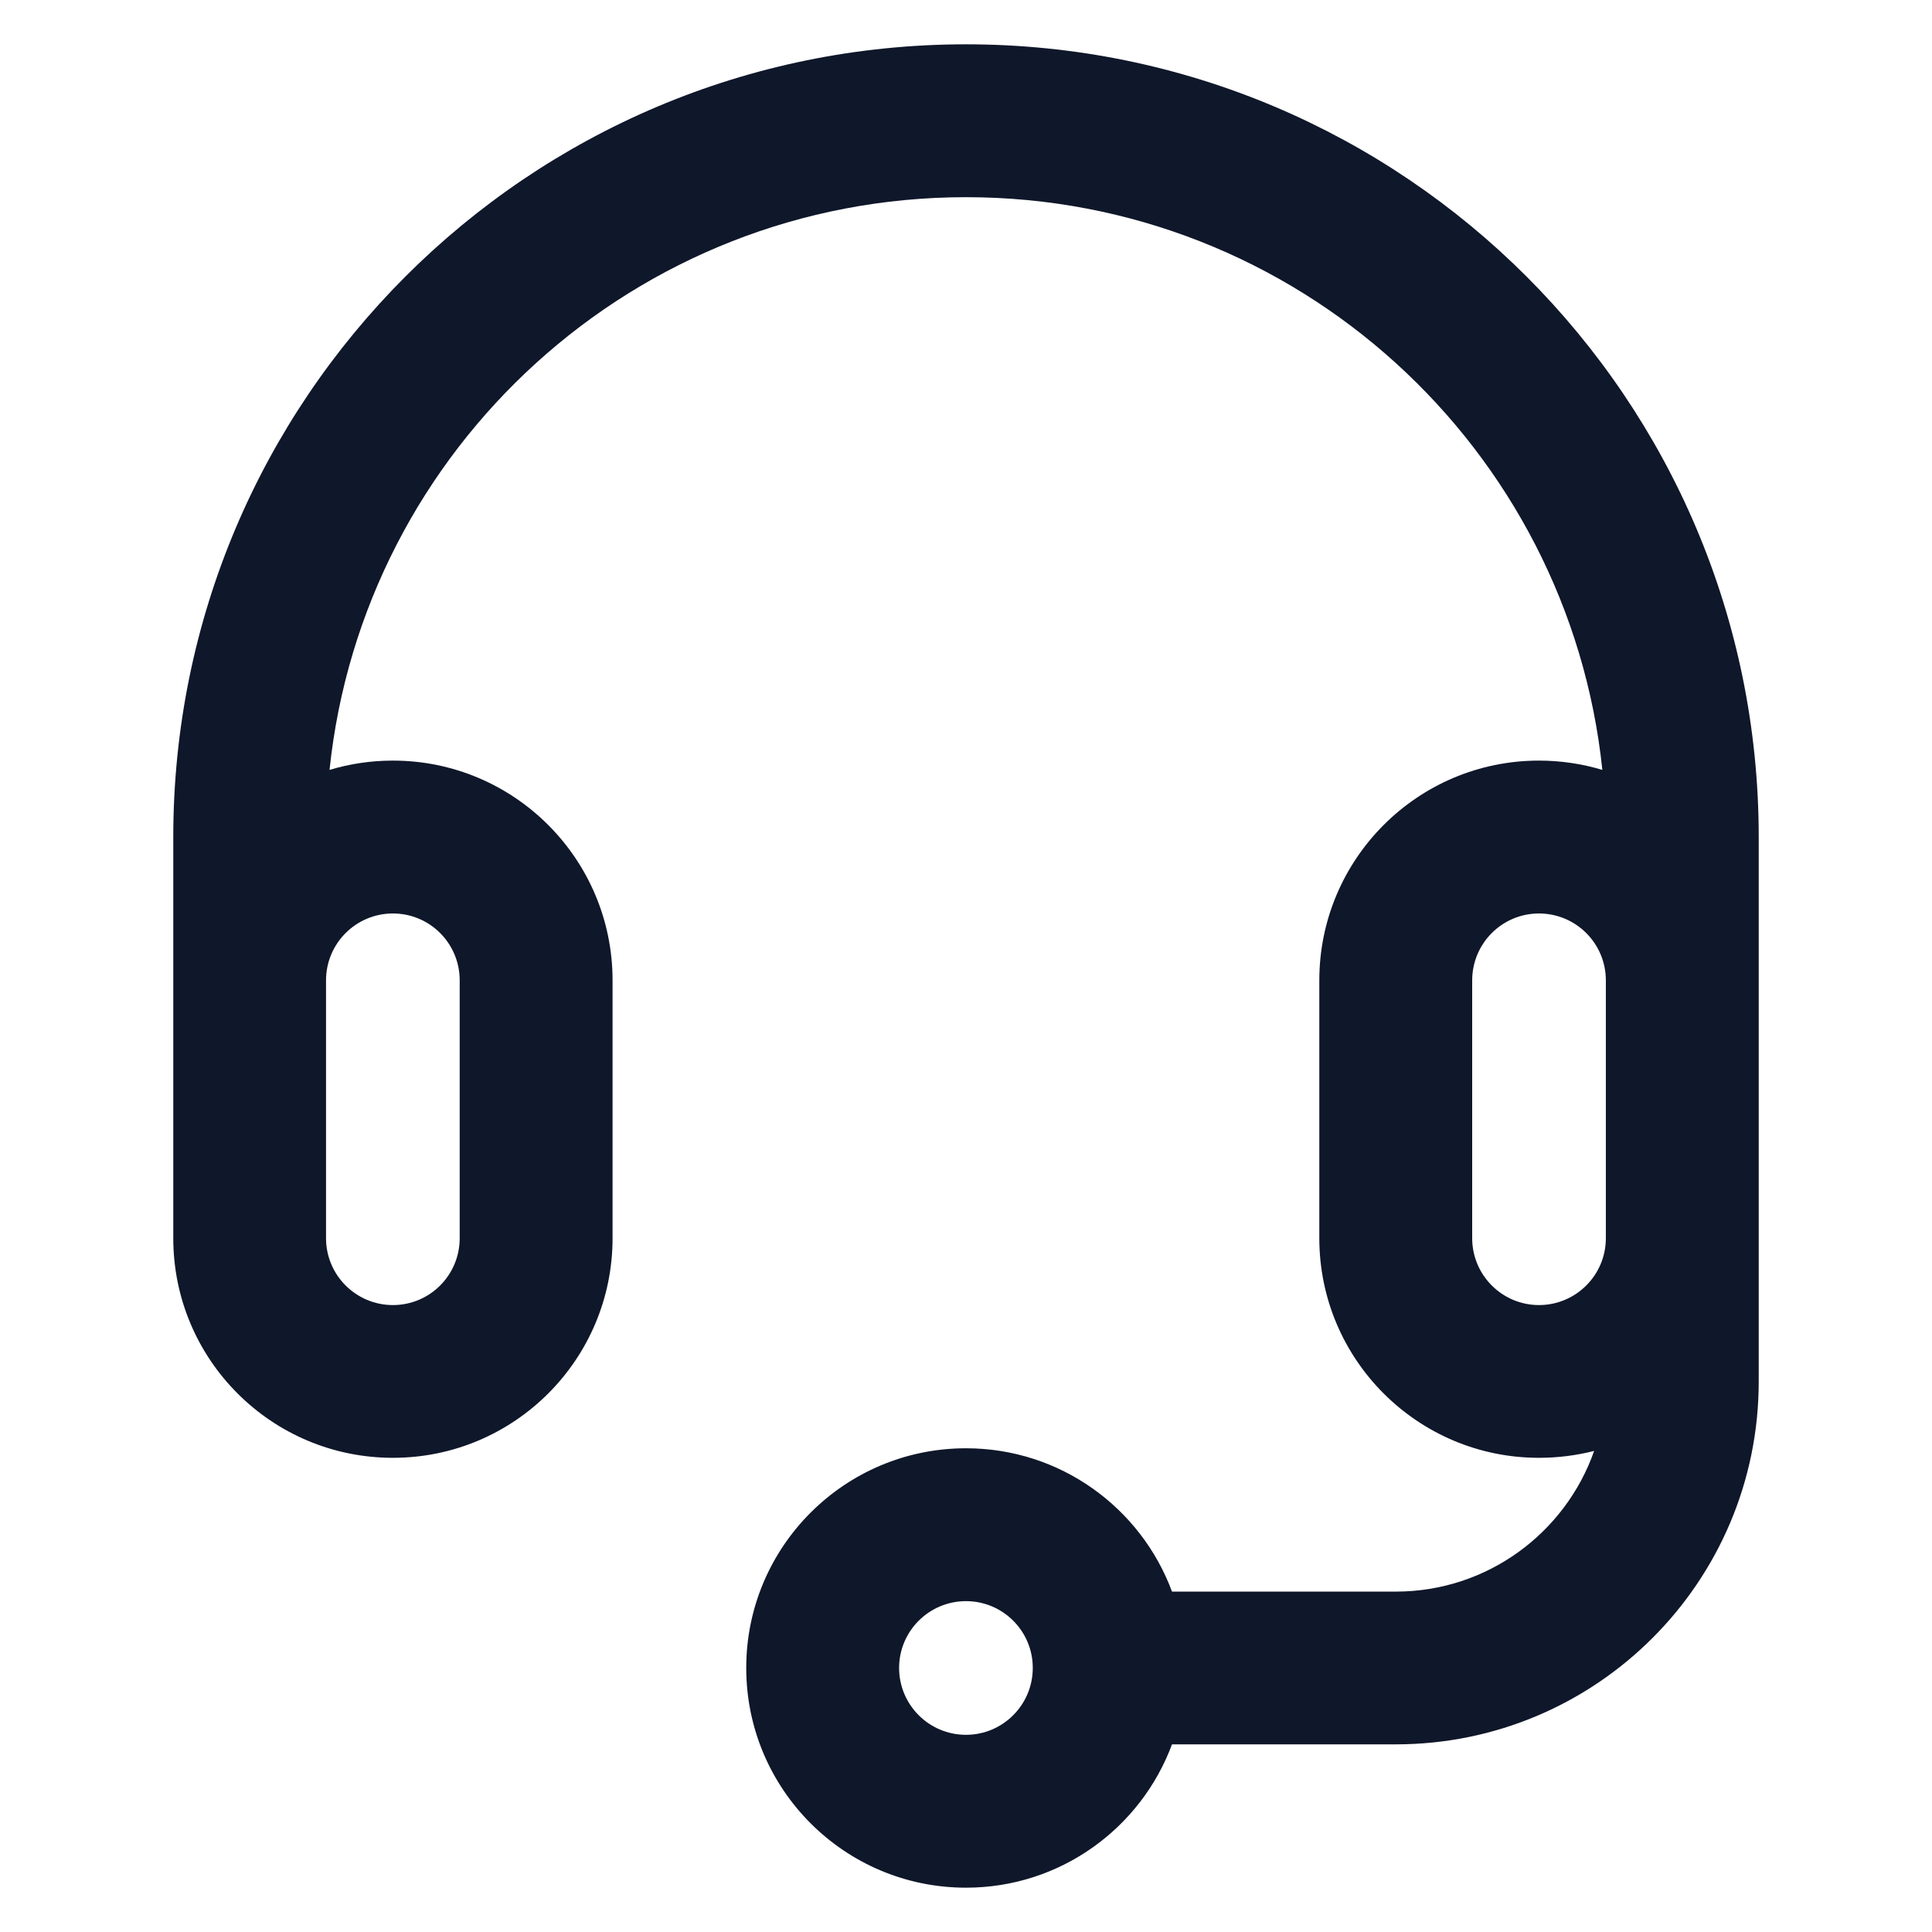 <svg xmlns="http://www.w3.org/2000/svg" width="16" height="16" viewBox="0 0 16 16" fill="none">
  <path fill-rule="evenodd" clip-rule="evenodd" d="M8 1.633C5.26 1.633 3.007 3.711 2.729 6.376C2.895 6.326 3.071 6.299 3.254 6.299C4.258 6.299 5.073 7.114 5.073 8.119V10.254C5.073 11.259 4.258 12.073 3.254 12.073C2.249 12.073 1.435 11.259 1.435 10.254V6.932C1.435 3.306 4.374 0.367 8 0.367C11.625 0.367 14.565 3.306 14.565 6.932V11.441C14.565 13.101 13.219 14.446 11.559 14.446H9.706C9.449 15.139 8.782 15.633 8 15.633C6.995 15.633 6.18 14.818 6.18 13.813C6.18 12.809 6.995 11.994 8 11.994C8.782 11.994 9.449 12.488 9.706 13.181H11.559C12.318 13.181 12.964 12.694 13.202 12.016C13.056 12.053 12.903 12.073 12.745 12.073C11.741 12.073 10.926 11.259 10.926 10.254V8.119C10.926 7.114 11.741 6.299 12.745 6.299C12.928 6.299 13.104 6.326 13.27 6.376C12.992 3.711 10.739 1.633 8 1.633ZM8.553 13.813C8.553 13.507 8.305 13.26 8 13.26C7.694 13.26 7.446 13.508 7.446 13.813C7.446 14.119 7.694 14.367 8 14.367C8.305 14.367 8.553 14.119 8.553 13.813C8.553 13.813 8.553 13.813 8.553 13.813ZM13.299 8.119V10.254C13.299 10.56 13.051 10.808 12.745 10.808C12.44 10.808 12.192 10.56 12.192 10.254V8.119C12.192 7.813 12.44 7.565 12.745 7.565C13.051 7.565 13.299 7.813 13.299 8.119ZM3.254 7.565C2.948 7.565 2.7 7.813 2.7 8.119V10.254C2.7 10.56 2.948 10.808 3.254 10.808C3.56 10.808 3.807 10.56 3.807 10.254V8.119C3.807 7.813 3.56 7.565 3.254 7.565Z" fill="#0F172A"/>
</svg>